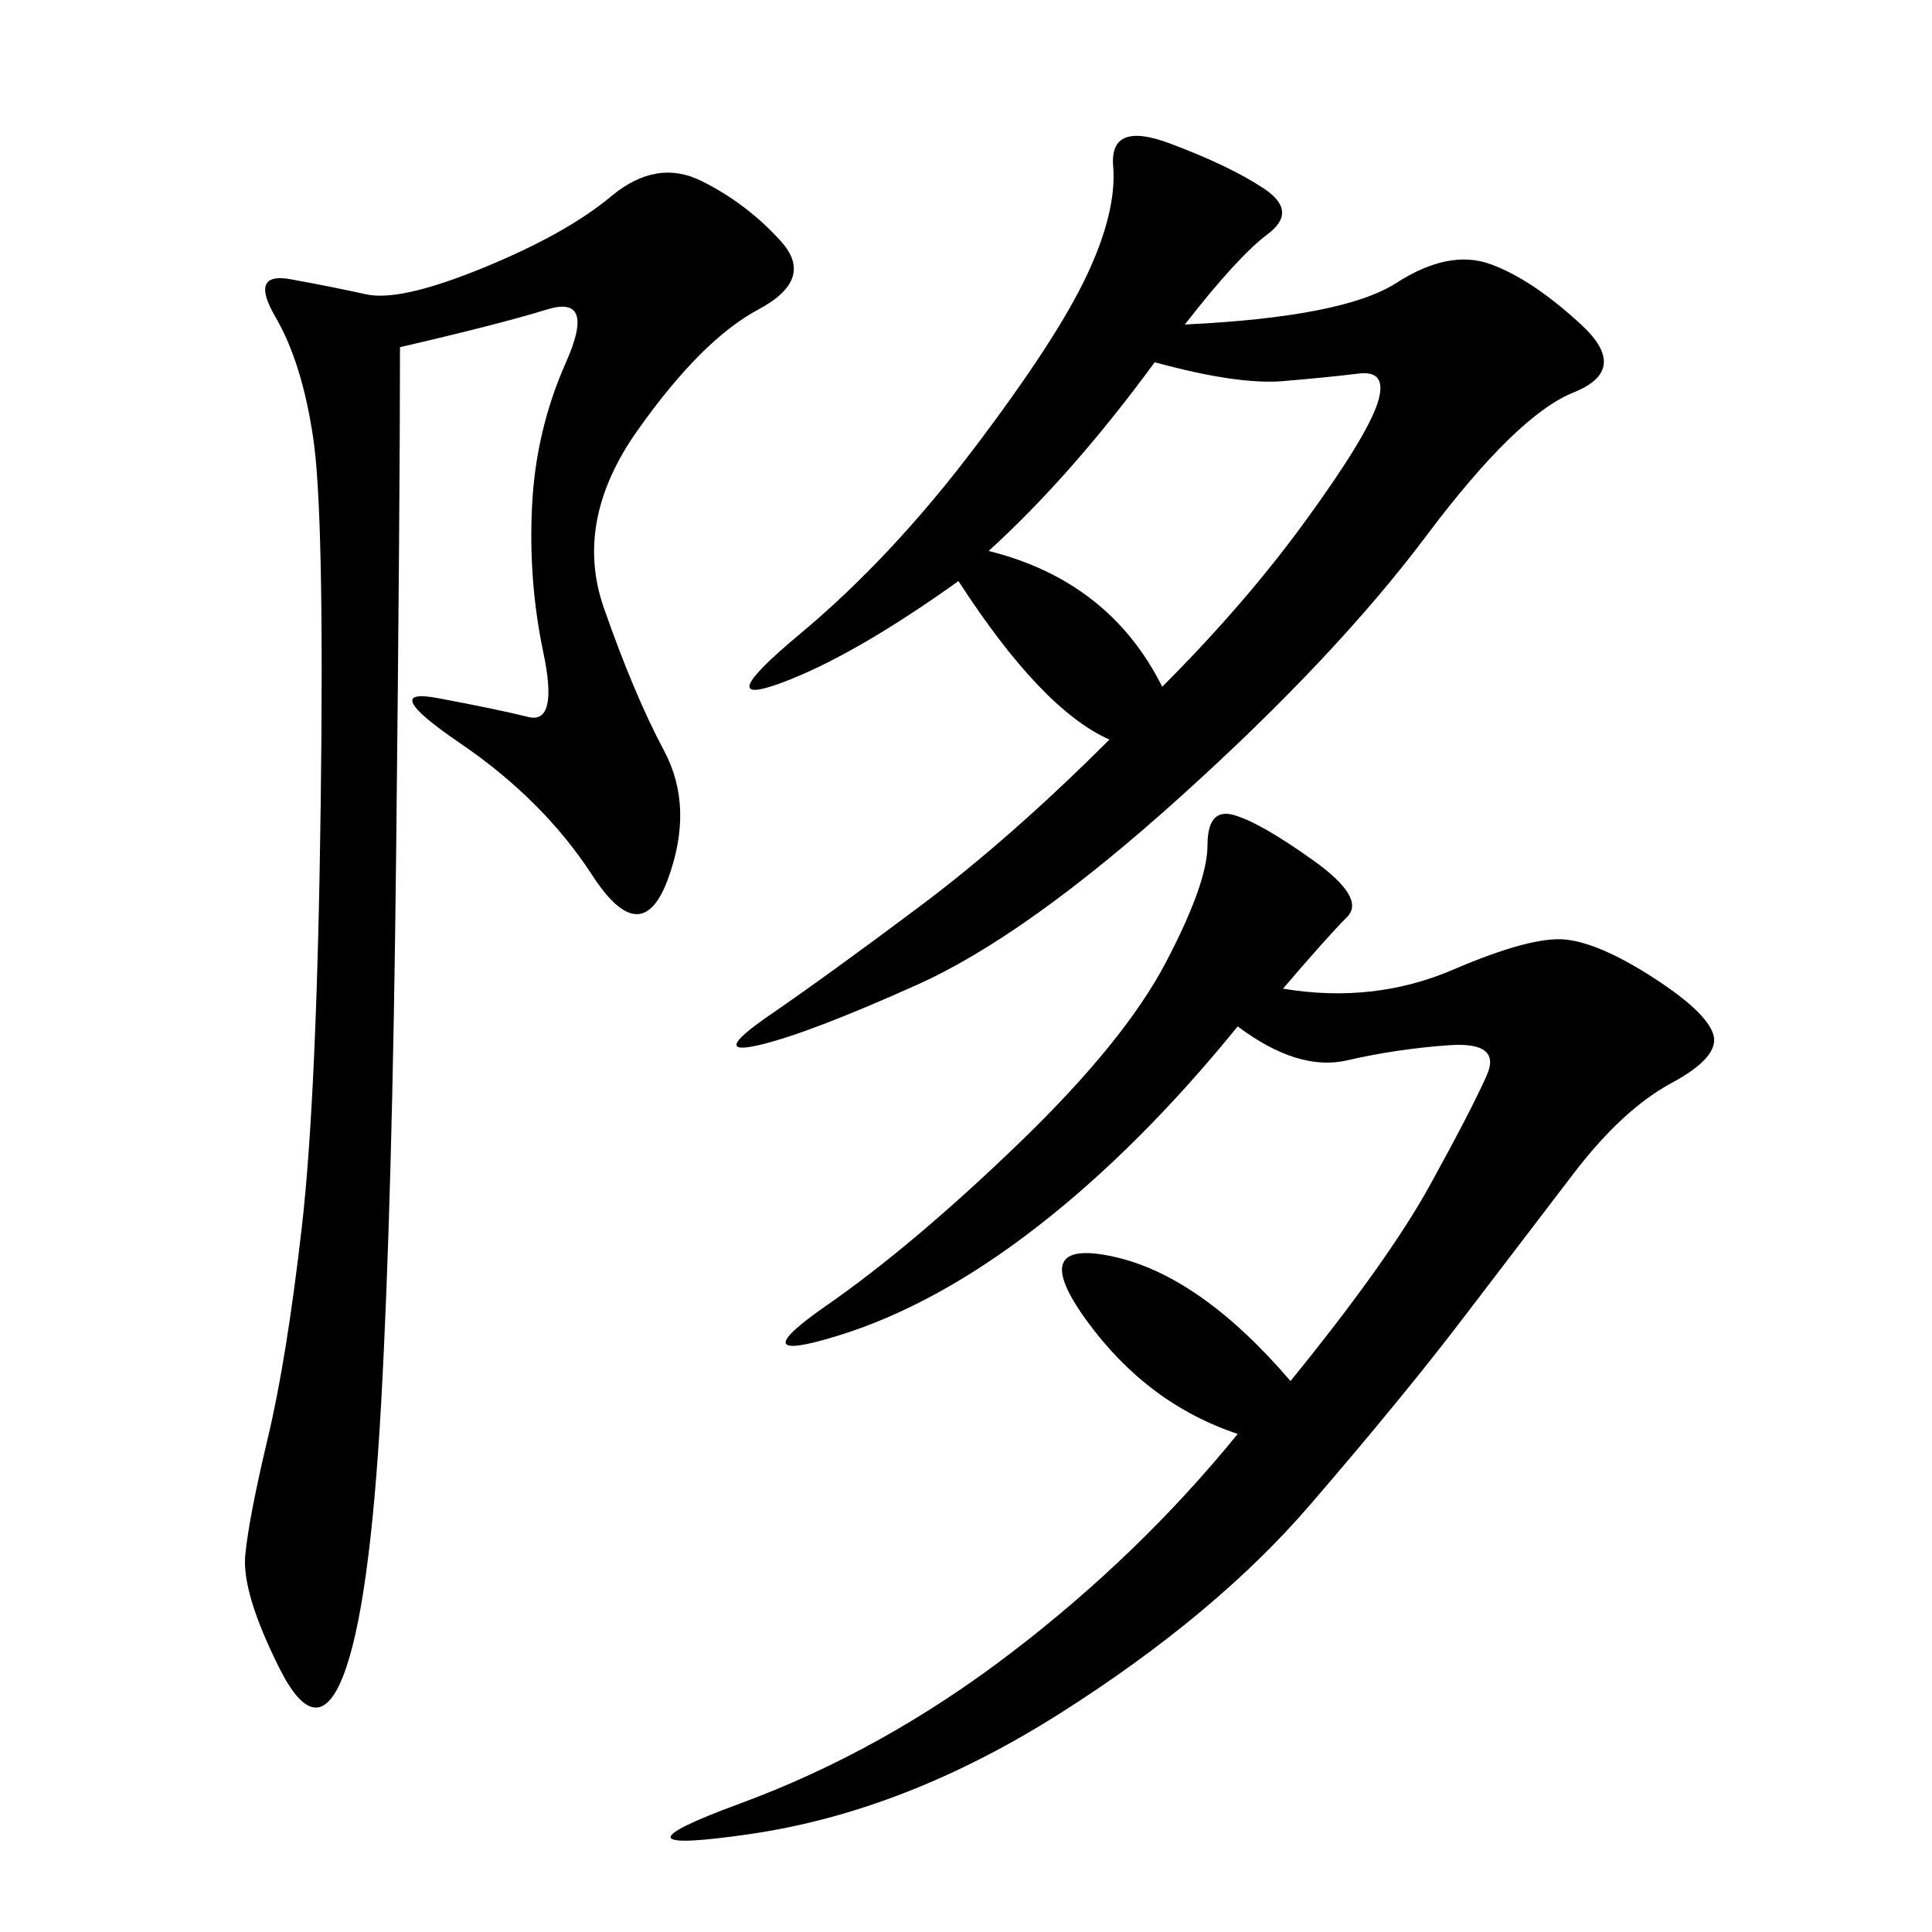 <svg xmlns="http://www.w3.org/2000/svg" xmlns:xlink="http://www.w3.org/1999/xlink" width="300" height="300"><path d="M183.98 50.39Q208.59 49.22 216.80 43.95Q225 38.67 231.45 41.02Q237.89 43.36 245.51 50.39Q253.13 57.42 244.34 60.94Q235.55 64.45 221.48 83.20Q207.42 101.95 183.40 123.63Q159.38 145.31 142.38 152.93Q125.39 160.55 117.77 162.30Q110.16 164.06 119.53 157.62Q128.91 151.17 142.97 140.63Q157.03 130.08 172.27 114.84L172.27 114.84Q161.72 110.16 148.83 90.23L148.83 90.23Q132.42 101.95 121.29 106.05Q110.16 110.16 124.22 98.44Q138.28 86.72 151.17 69.73Q164.06 52.73 168.75 42.77Q173.44 32.81 172.85 25.78Q172.27 18.75 181.64 22.27Q191.02 25.78 196.29 29.30Q201.56 32.81 196.88 36.33Q192.19 39.84 183.98 50.39L183.98 50.39ZM62.11 53.91Q62.11 77.34 61.52 131.84Q60.94 186.33 59.18 217.97Q57.42 249.61 53.32 260.16Q49.22 270.70 43.36 258.98Q37.50 247.27 38.09 241.41Q38.67 235.55 41.60 223.24Q44.53 210.94 46.88 190.43Q49.22 169.92 49.80 124.80Q50.39 79.69 48.63 67.97Q46.88 56.25 42.77 49.22Q38.67 42.19 45.12 43.36Q51.56 44.53 56.84 45.70Q62.11 46.88 75 41.60Q87.89 36.33 94.92 30.47Q101.95 24.61 108.98 28.13Q116.02 31.64 121.29 37.50Q126.56 43.36 117.77 48.05Q108.98 52.73 99.02 66.80Q89.06 80.86 93.75 94.34Q98.44 107.81 103.13 116.60Q107.81 125.39 103.71 136.52Q99.61 147.66 91.99 135.94Q84.38 124.22 71.48 115.43Q58.59 106.64 67.97 108.40Q77.34 110.16 82.03 111.33Q86.72 112.50 84.38 101.37Q82.03 90.23 82.62 78.52Q83.20 66.80 87.89 56.25Q92.58 45.70 84.96 48.05Q77.34 50.39 62.11 53.91L62.11 53.91ZM199.22 153.52Q213.28 155.86 225.59 150.59Q237.89 145.31 243.16 145.90Q248.44 146.48 256.64 151.76Q264.84 157.03 266.02 160.55Q267.19 164.06 259.57 168.16Q251.95 172.27 244.34 182.23Q236.72 192.19 227.34 204.49Q217.97 216.80 203.32 233.79Q188.67 250.78 164.65 266.02Q140.63 281.25 116.60 284.77Q92.58 288.28 114.84 280.08Q137.11 271.88 157.03 256.64Q176.95 241.41 192.19 222.66L192.19 222.66Q178.13 217.97 168.75 205.08Q159.38 192.19 172.85 195.12Q186.33 198.05 200.39 214.45L200.39 214.45Q215.63 195.70 222.07 183.98Q228.52 172.27 230.86 166.99Q233.20 161.72 225 162.30Q216.80 162.89 209.18 164.65Q201.56 166.41 192.19 159.38L192.19 159.38Q176.95 178.13 161.13 190.43Q145.31 202.73 130.08 207.42Q114.84 212.11 128.32 202.73Q141.80 193.36 158.20 177.54Q174.61 161.72 181.05 149.41Q187.50 137.11 187.50 131.25L187.50 131.25Q187.50 125.39 191.60 126.56Q195.70 127.73 203.91 133.59Q212.11 139.45 209.18 142.38Q206.25 145.31 199.22 153.52L199.22 153.52ZM153.52 85.55Q172.27 90.23 180.47 106.64L180.47 106.64Q193.36 93.75 202.73 80.86Q212.11 67.97 213.87 62.70Q215.63 57.42 210.94 58.01Q206.25 58.59 199.22 59.18Q192.19 59.77 179.30 56.25L179.30 56.25Q166.41 73.83 153.52 85.55L153.52 85.55Z"/></svg>
